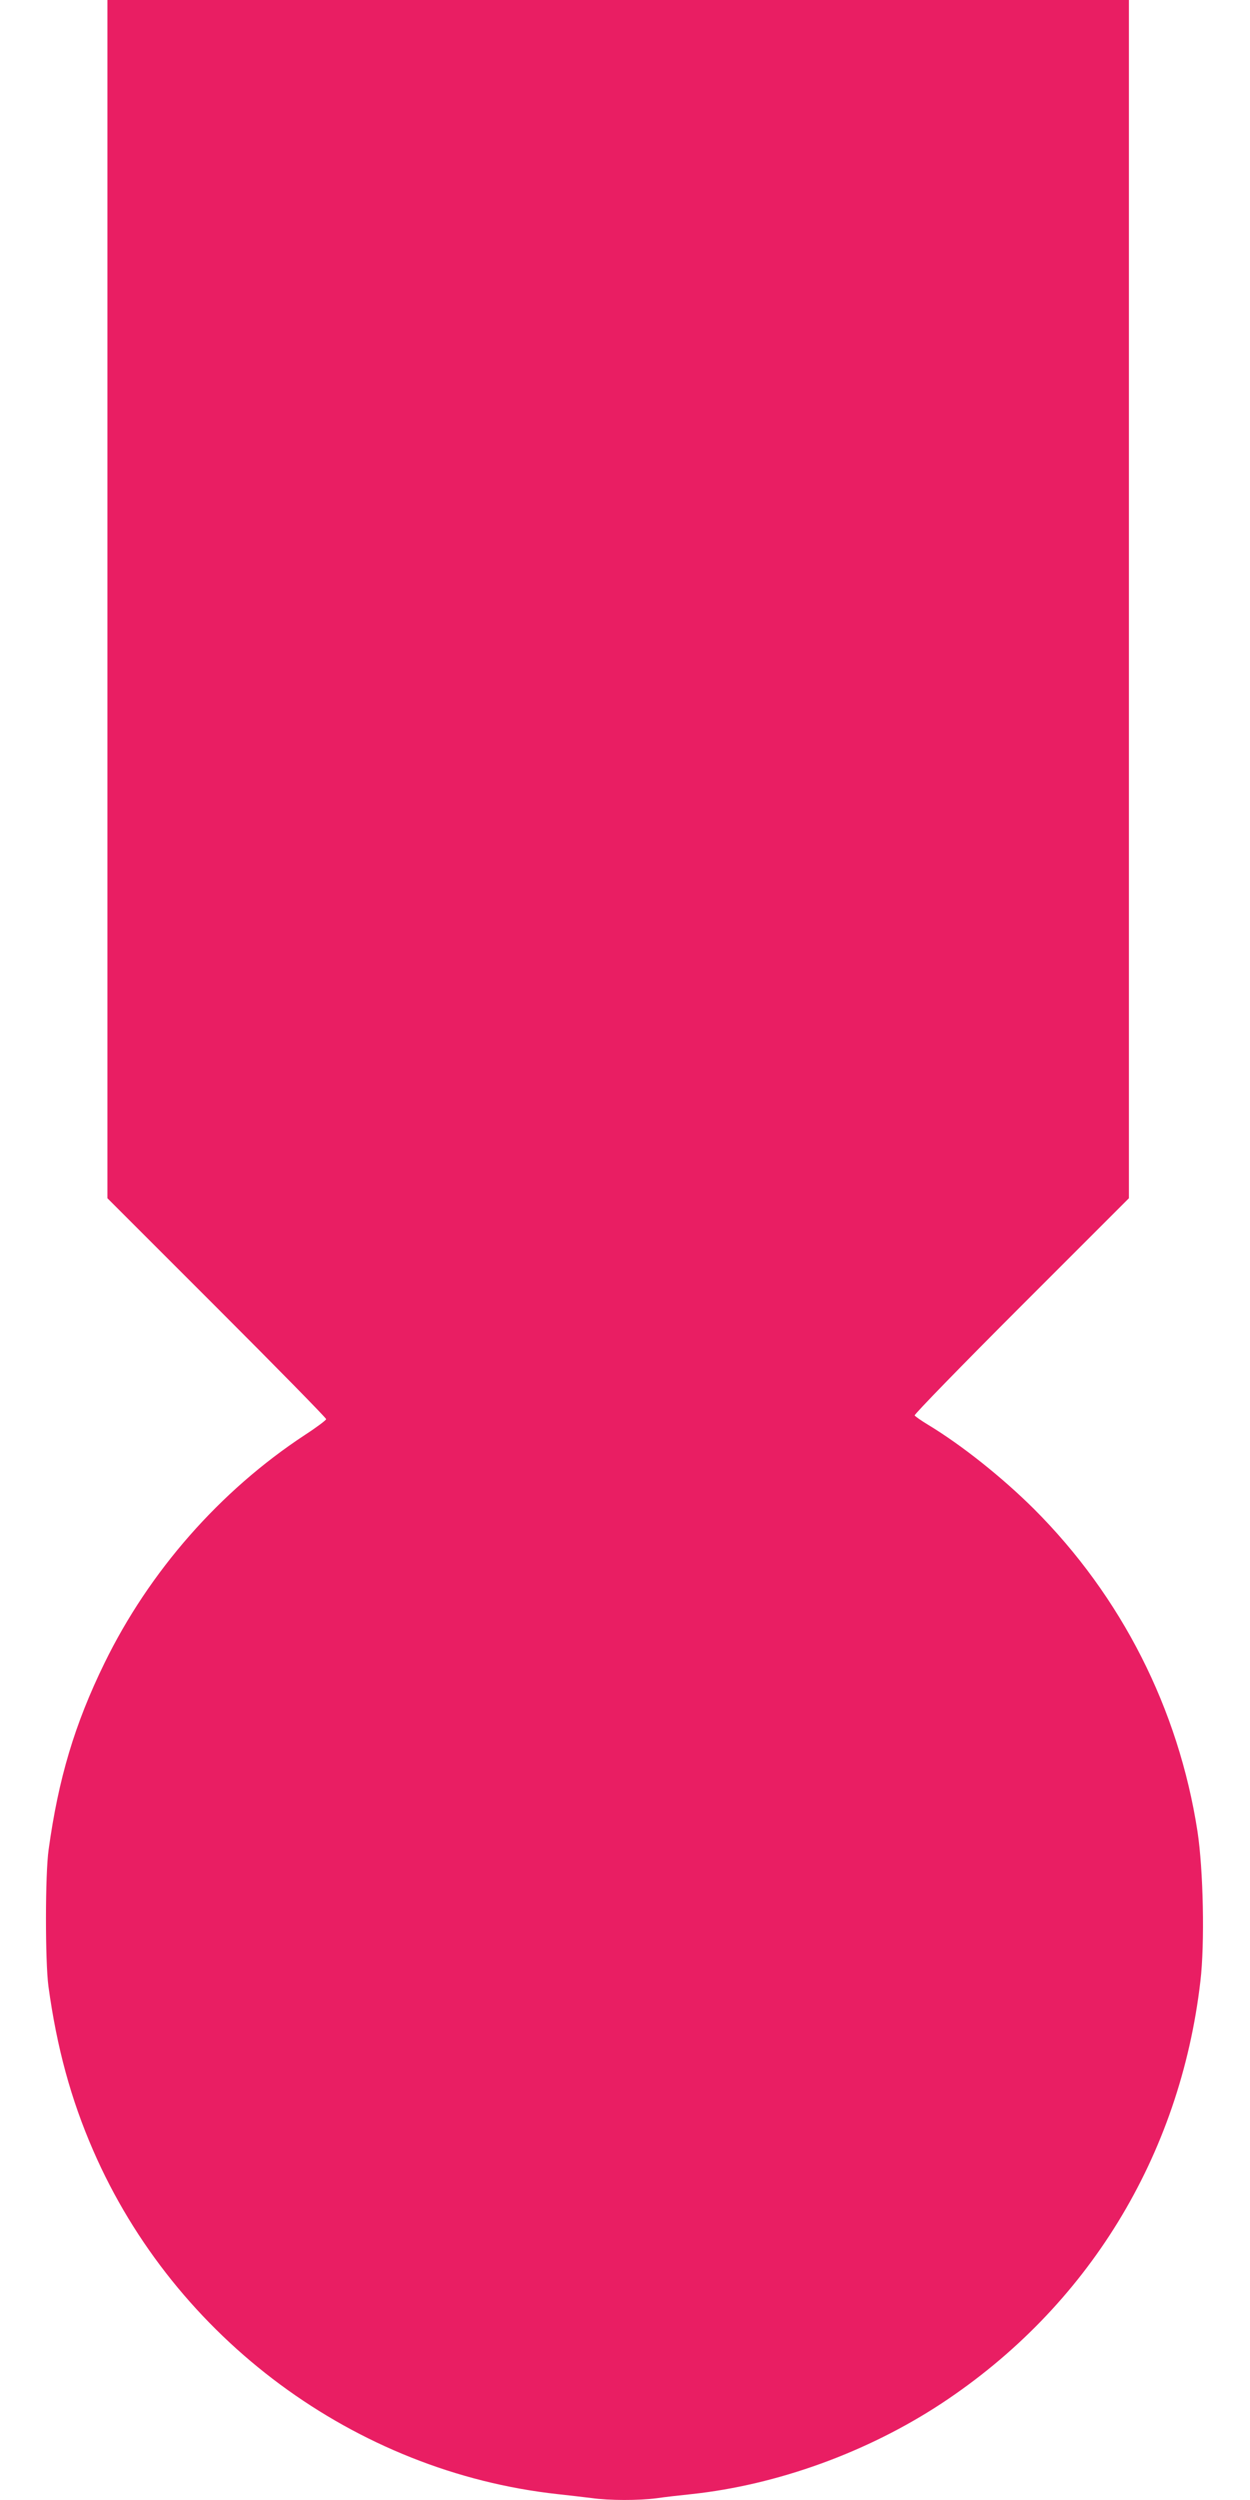 <?xml version="1.0" standalone="no"?>
<!DOCTYPE svg PUBLIC "-//W3C//DTD SVG 20010904//EN"
 "http://www.w3.org/TR/2001/REC-SVG-20010904/DTD/svg10.dtd">
<svg version="1.0" xmlns="http://www.w3.org/2000/svg"
 width="640pt" height="1280pt" viewBox="0 0 640 1280"
 preserveAspectRatio="xMidYMid meet">
<g transform="translate(0,1280) scale(0.1,-0.1)"
fill="#e91e63" stroke="none">
<path d="M550 9733 l0 -3068 560 -560 c308 -308 560 -565 560 -571 0 -5 -49
-42 -109 -81 -435 -286 -797 -699 -1026 -1168 -153 -313 -236 -592 -286 -955
-18 -125 -18 -573 -1 -700 43 -314 115 -578 229 -840 419 -964 1342 -1646
2378 -1760 55 -6 133 -15 173 -20 93 -13 240 -13 334 -1 40 6 120 15 178 21
439 47 900 214 1280 464 748 493 1222 1266 1326 2162 23 193 15 572 -15 768
-97 627 -389 1202 -837 1650 -161 160 -367 325 -542 431 -35 21 -66 43 -69 48
-3 5 242 257 546 561 l551 551 0 3068 0 3067 -2615 0 -2615 0 0 -3067z"/>
</g>
</svg>

